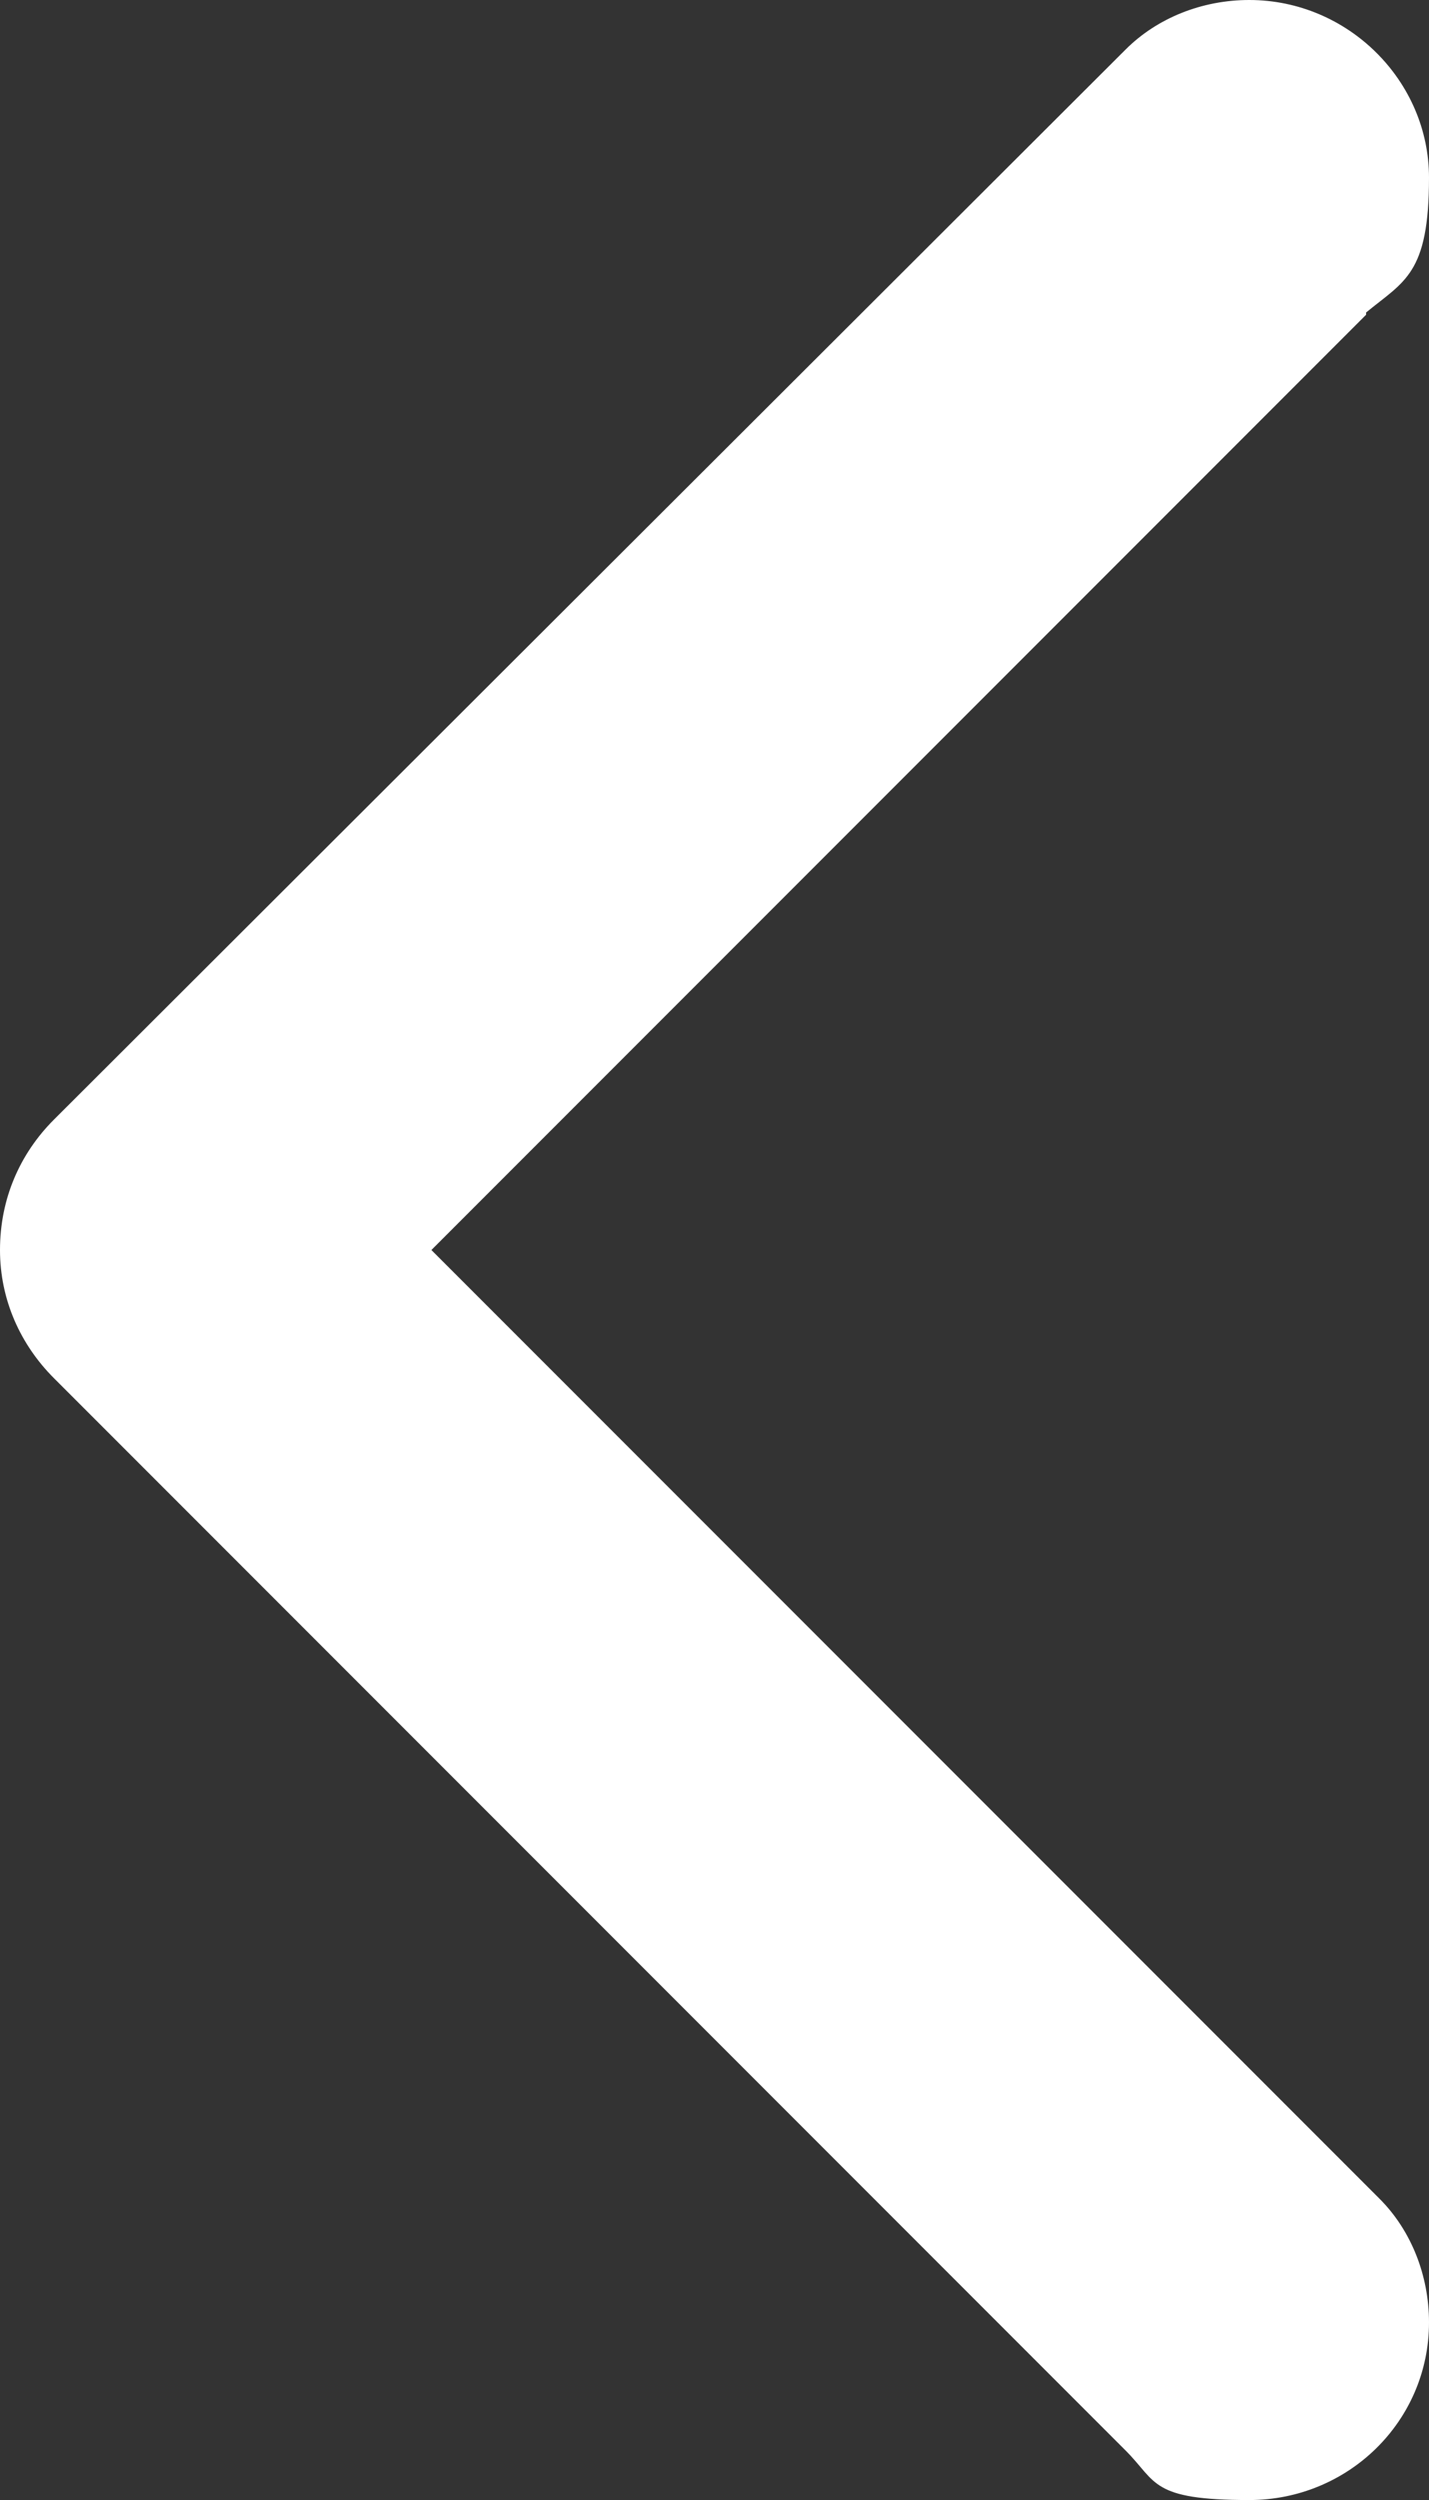 <?xml version="1.0" encoding="UTF-8"?>
<svg xmlns="http://www.w3.org/2000/svg" version="1.1" viewBox="0 0 63.6 111.2">
  <rect x="0" y="0" width="63.6" height="111.2" fill="#333333" stroke="none"/>
  <defs>
    <style>
      .cls-1 {
        fill: #fff;
        fill-rule: evenodd;
      }
    </style>
  </defs>
  <!-- Generator: Adobe Illustrator 28.6.0, SVG Export Plug-In . SVG Version: 1.2.0 Build 709)  -->
  <g>
    <g id="_图层_1">
      <path class="cls-1" d="M60.8,14L19.2,55.6l42.2,42.2h0c1.4,1.4,2.2,3.4,2.2,5.5,0,4.4-3.6,7.9-8,7.9s-4.1-.8-5.5-2.2h0L2.4,61.3h0c-1.5-1.5-2.4-3.5-2.4-5.7h0c0-2.3.9-4.3,2.4-5.8h0L50.1,2.2h0c1.4-1.4,3.4-2.2,5.5-2.2,4.4,0,8,3.6,8,7.9s-1.1,4.6-2.8,6h0Z"/>
    </g>
  </g>
</svg>